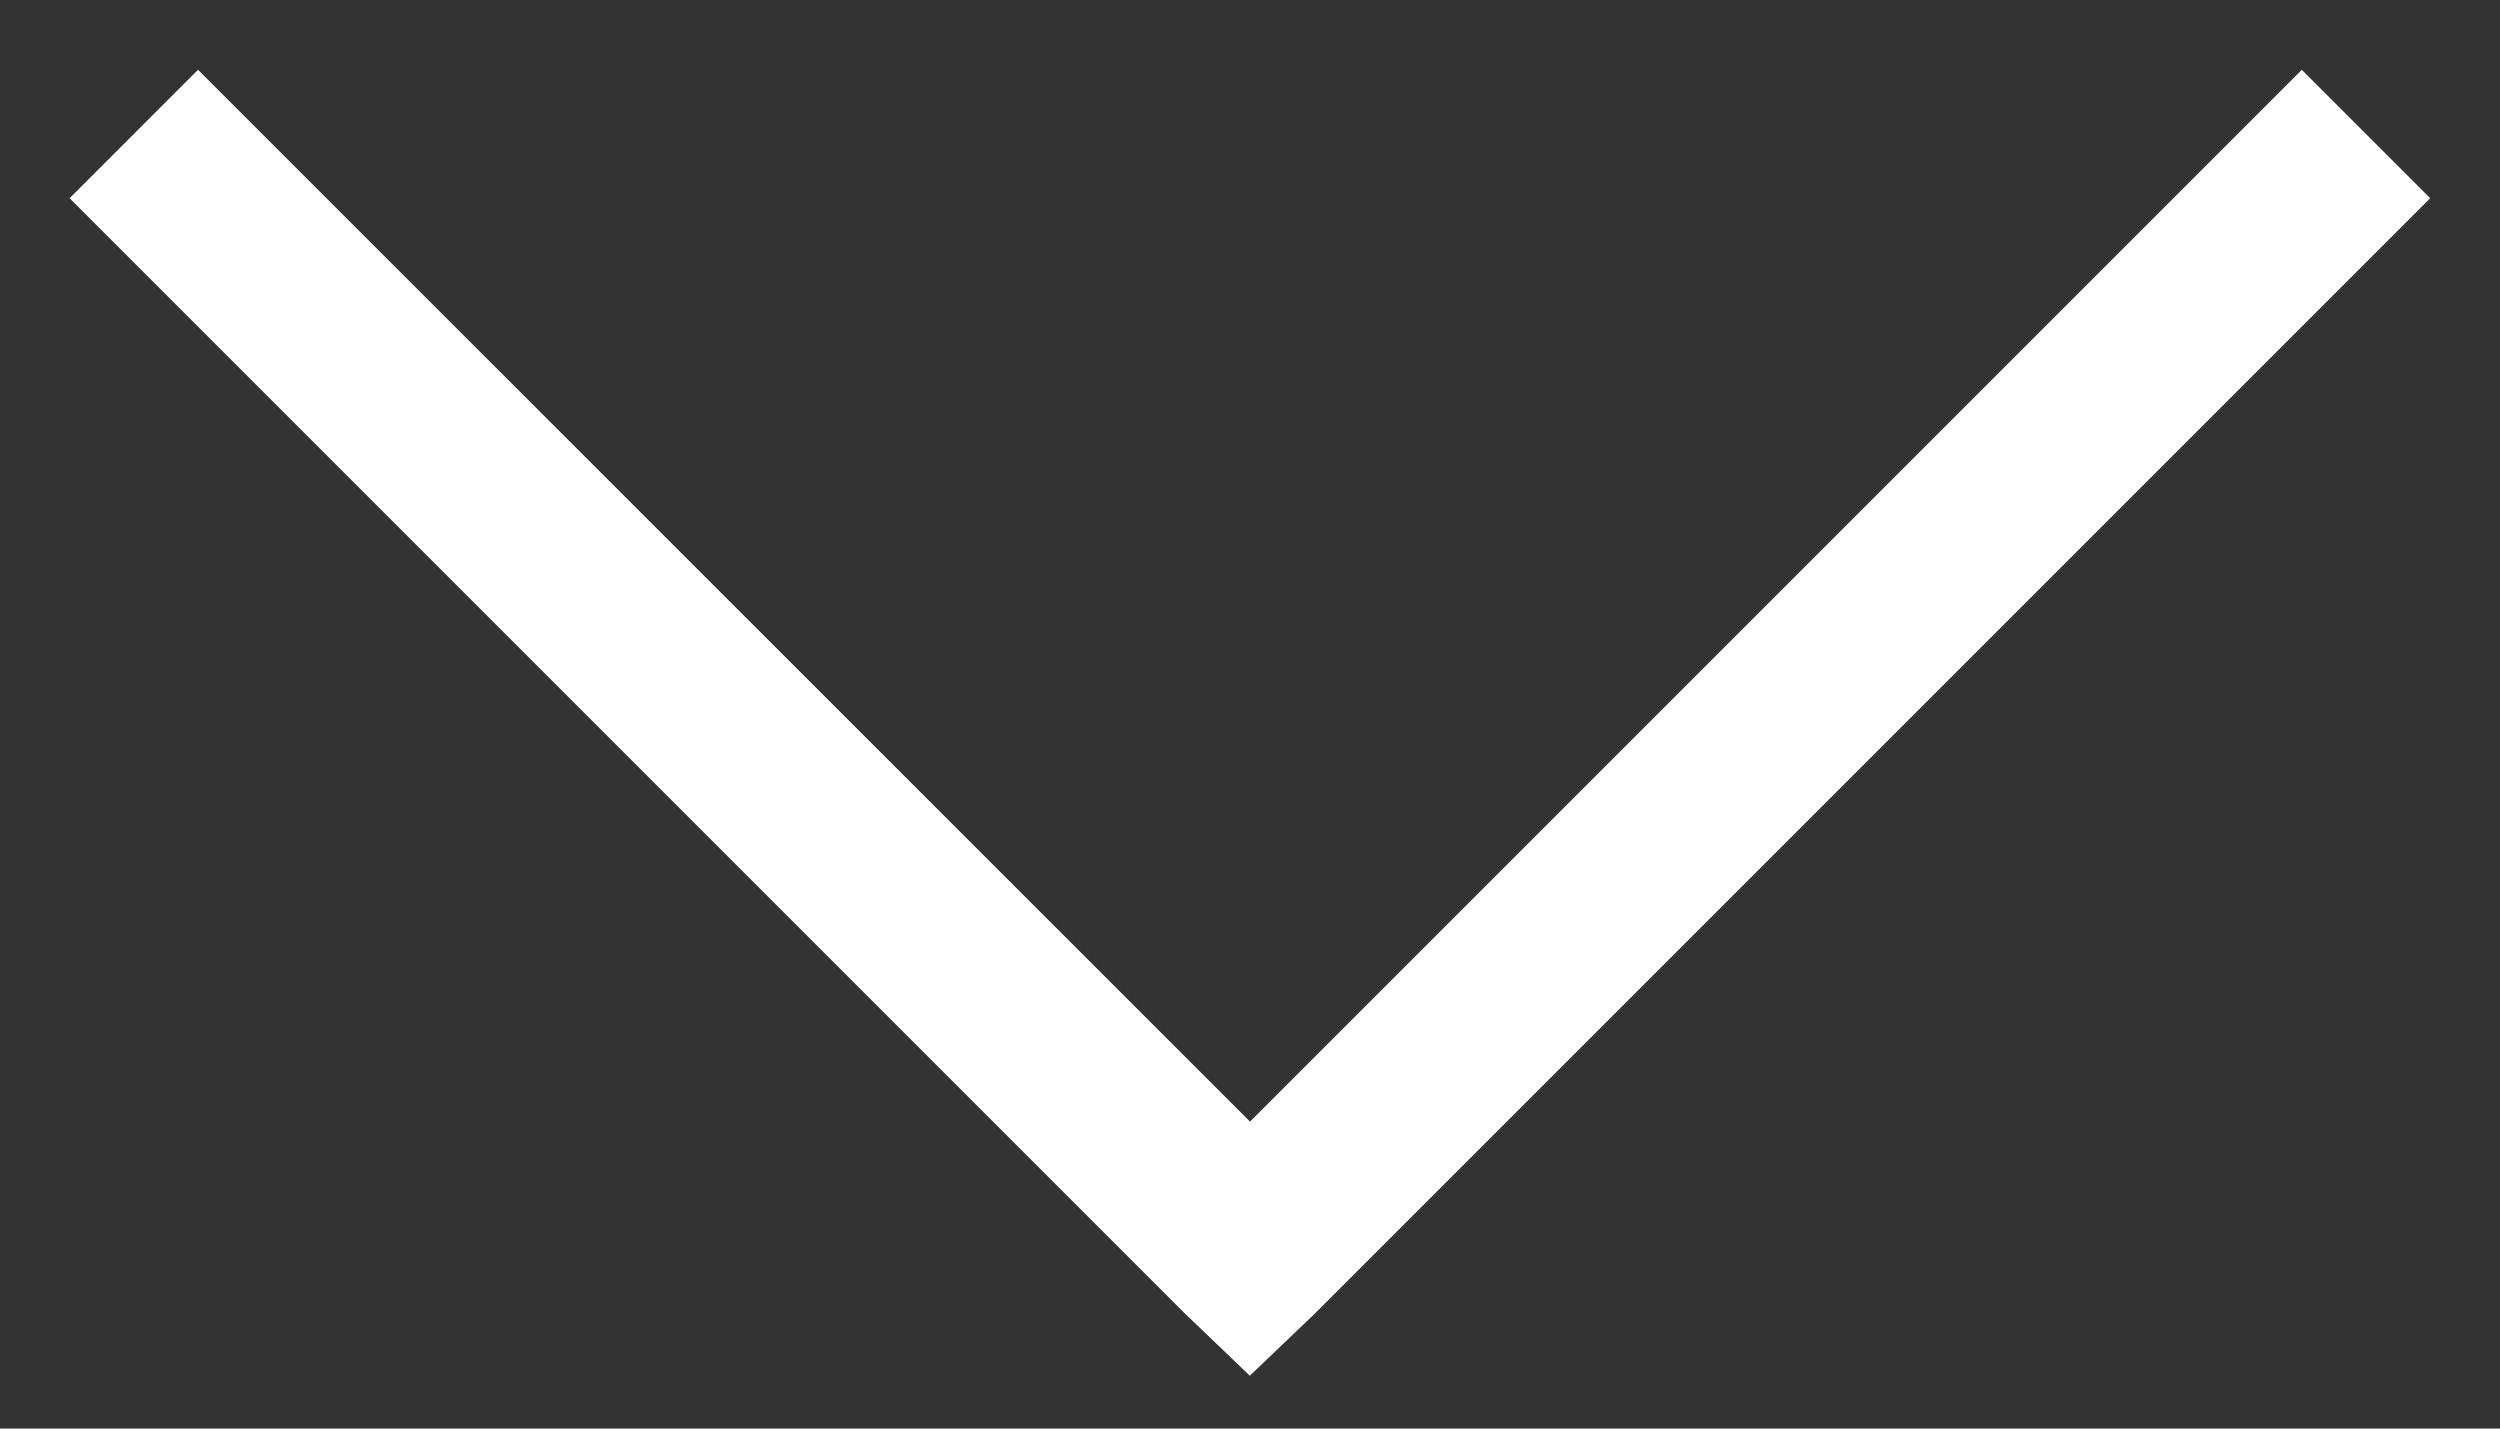 <svg width="14" height="8" viewBox="0 0 14 8" fill="none" xmlns="http://www.w3.org/2000/svg">
<rect x="0" y="0" width="14" height="8" fill="#333333" stroke="none"/>
<path d="M1.109 0.391L0.39 1.11L6.64 7.36L6.999 7.704L7.359 7.36L13.609 1.11L12.89 0.391L7 6.281L1.109 0.391Z" fill="white"/>
</svg>
